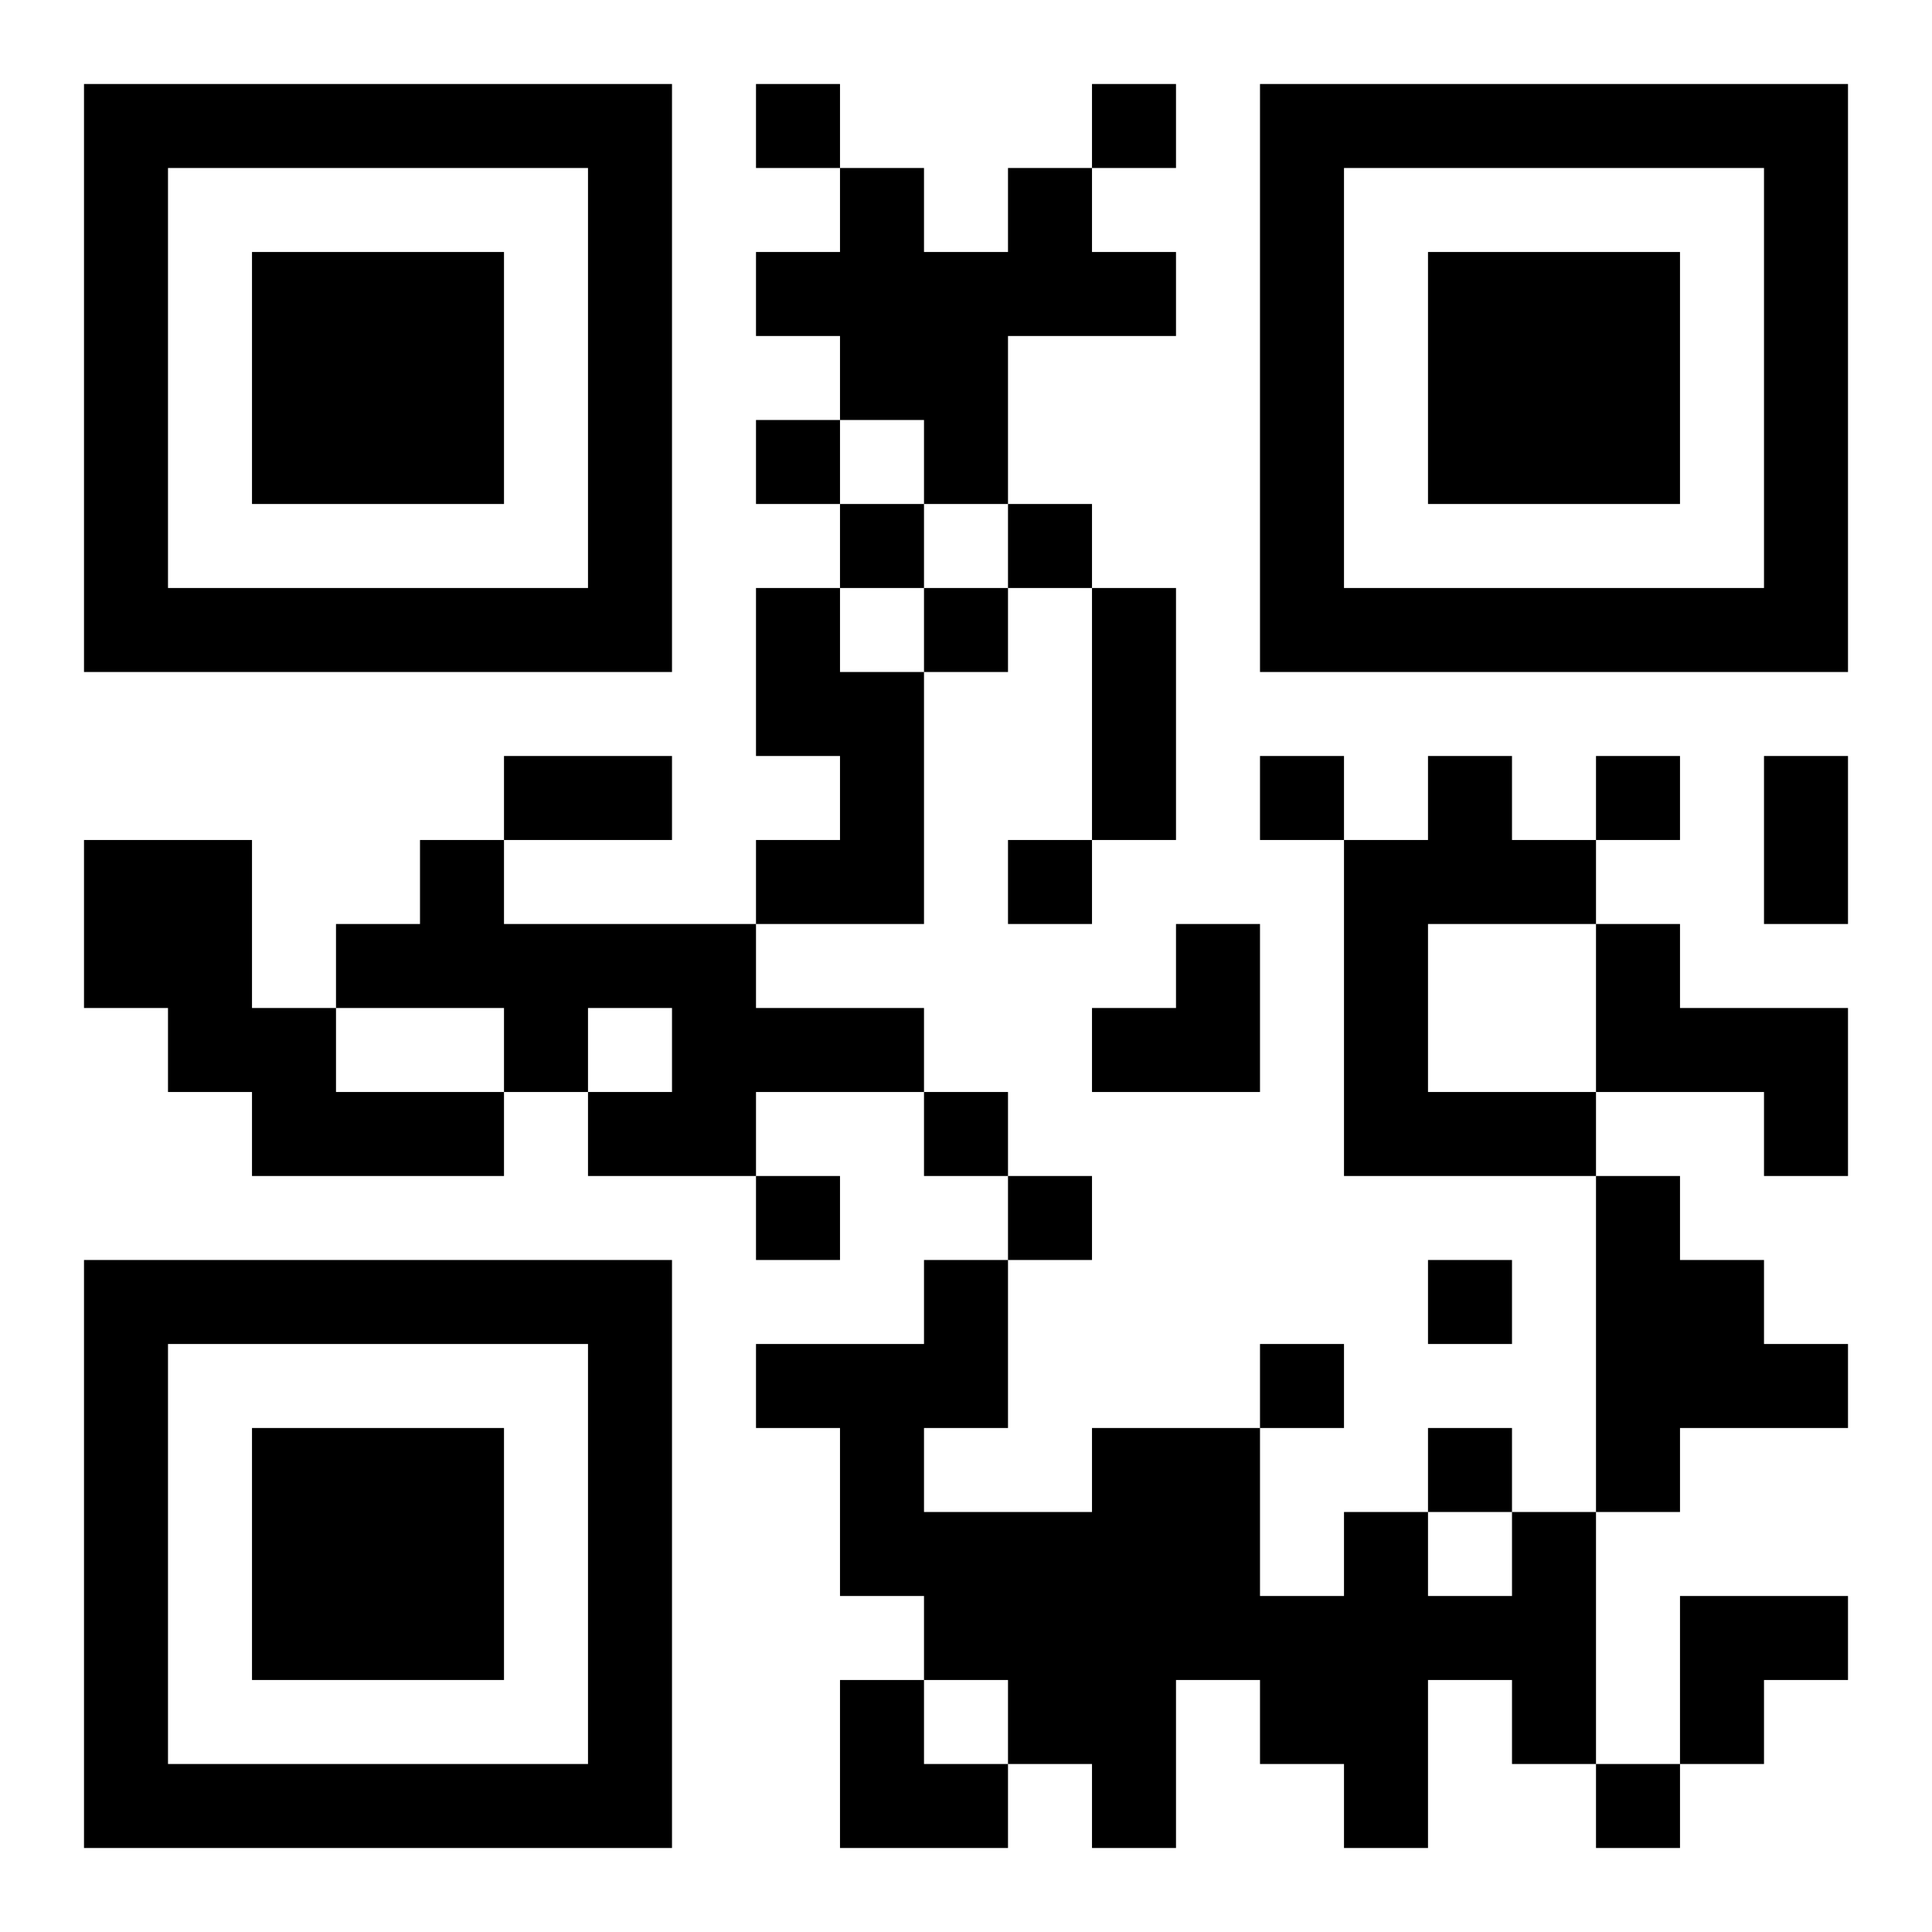 <?xml version="1.0" encoding="UTF-8"?>
<!DOCTYPE svg PUBLIC "-//W3C//DTD SVG 1.1//EN" "http://www.w3.org/Graphics/SVG/1.1/DTD/svg11.dtd">
<svg xmlns="http://www.w3.org/2000/svg" version="1.1" viewBox="0 0 23 23" stroke="none">
	<rect width="100%" height="100%" fill="#ffffff"/>
	<path d="M1,1h7v1h-7z M9,1h1v1h-1z M13,1h1v1h-1z M15,1h7v1h-7z M1,2h1v6h-1z M7,2h1v6h-1z M10,2h1v3h-1z M12,2h1v2h-1z M15,2h1v6h-1z M21,2h1v6h-1z M3,3h3v3h-3z M9,3h1v1h-1z M11,3h1v3h-1z M13,3h1v1h-1z M17,3h3v3h-3z M9,5h1v1h-1z M10,6h1v1h-1z M12,6h1v1h-1z M2,7h5v1h-5z M9,7h1v2h-1z M11,7h1v1h-1z M13,7h1v3h-1z M16,7h5v1h-5z M10,8h1v3h-1z M6,9h2v1h-2z M15,9h1v1h-1z M17,9h1v2h-1z M19,9h1v1h-1z M21,9h1v2h-1z M1,10h2v2h-2z M5,10h1v2h-1z M9,10h1v1h-1z M12,10h1v1h-1z M16,10h1v4h-1z M18,10h1v1h-1z M4,11h1v1h-1z M6,11h3v1h-3z M14,11h1v2h-1z M19,11h1v2h-1z M2,12h2v1h-2z M6,12h1v1h-1z M8,12h3v1h-3z M13,12h1v1h-1z M20,12h2v1h-2z M3,13h3v1h-3z M7,13h2v1h-2z M11,13h1v1h-1z M17,13h2v1h-2z M21,13h1v1h-1z M9,14h1v1h-1z M12,14h1v1h-1z M19,14h1v4h-1z M1,15h7v1h-7z M11,15h1v2h-1z M17,15h1v1h-1z M20,15h1v2h-1z M1,16h1v6h-1z M7,16h1v6h-1z M9,16h2v1h-2z M15,16h1v1h-1z M21,16h1v1h-1z M3,17h3v3h-3z M10,17h1v2h-1z M13,17h2v3h-2z M17,17h1v1h-1z M11,18h2v2h-2z M16,18h1v4h-1z M18,18h1v3h-1z M15,19h1v2h-1z M17,19h1v1h-1z M20,19h2v1h-2z M10,20h1v2h-1z M12,20h2v1h-2z M20,20h1v1h-1z M2,21h5v1h-5z M11,21h1v1h-1z M13,21h1v1h-1z M19,21h1v1h-1z" fill="#000000"/>
</svg>
